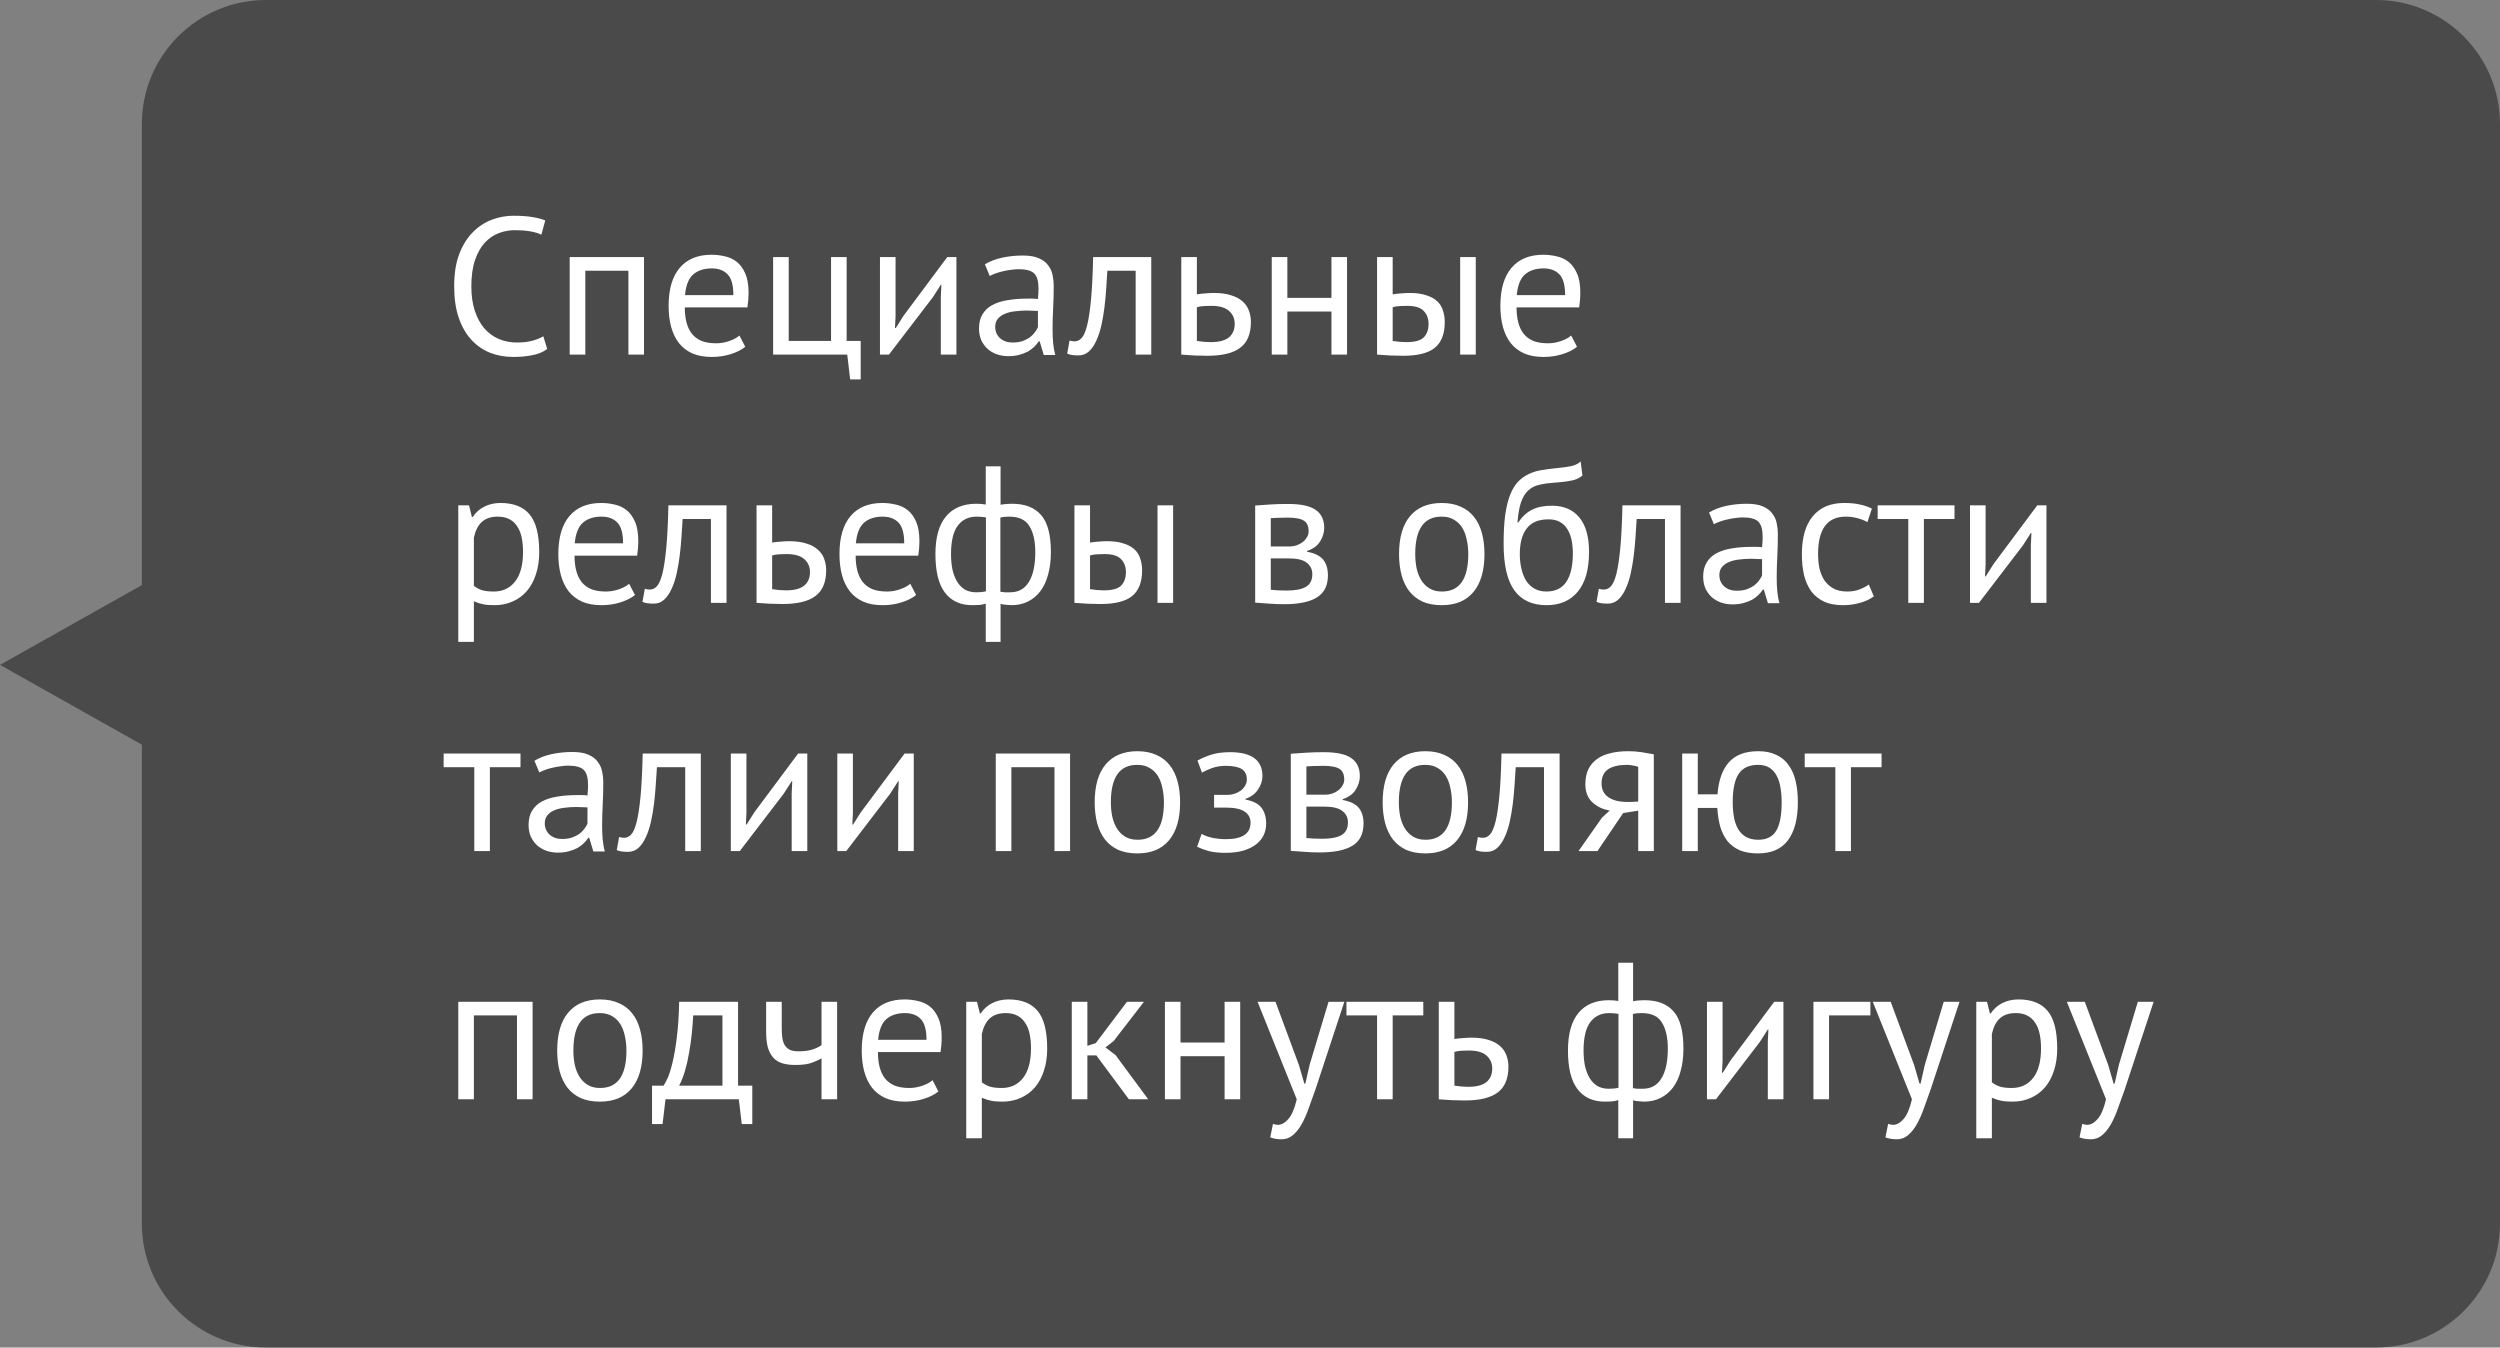 <?xml version="1.0" encoding="UTF-8"?> <svg xmlns="http://www.w3.org/2000/svg" width="141" height="76" viewBox="0 0 141 76" fill="none"><rect x="0" y="0" width="141" height="76" fill="#808080" stroke="none"/><path d="M8 7C8 3.134 11.134 0 15 0H134C137.866 0 141 3.134 141 7V69C141 72.866 137.866 76 134 76H15C11.134 76 8 72.866 8 69V42L0 37.5L8 33V7Z" fill="#383838" fill-opacity="0.75"></path><path d="M30.863 19.681C30.643 19.85 30.364 19.967 30.027 20.033C29.69 20.099 29.33 20.132 28.949 20.132C28.487 20.132 28.054 20.055 27.651 19.901C27.248 19.74 26.896 19.498 26.595 19.175C26.294 18.852 26.056 18.442 25.88 17.943C25.704 17.437 25.616 16.839 25.616 16.15C25.616 15.431 25.711 14.823 25.902 14.324C26.1 13.818 26.357 13.407 26.672 13.092C26.995 12.769 27.354 12.535 27.75 12.388C28.146 12.241 28.549 12.168 28.96 12.168C29.4 12.168 29.759 12.194 30.038 12.245C30.317 12.289 30.555 12.351 30.753 12.432L30.533 13.235C30.181 13.066 29.679 12.982 29.026 12.982C28.725 12.982 28.428 13.037 28.135 13.147C27.842 13.257 27.578 13.437 27.343 13.686C27.116 13.935 26.932 14.262 26.793 14.665C26.654 15.068 26.584 15.563 26.584 16.15C26.584 16.678 26.65 17.14 26.782 17.536C26.914 17.932 27.094 18.262 27.321 18.526C27.556 18.79 27.827 18.988 28.135 19.12C28.45 19.252 28.791 19.318 29.158 19.318C29.488 19.318 29.774 19.285 30.016 19.219C30.265 19.153 30.474 19.069 30.643 18.966L30.863 19.681ZM35.442 15.27H33.011V20H32.131V14.5H36.322V20H35.442V15.27ZM42.033 19.56C41.813 19.736 41.534 19.875 41.197 19.978C40.867 20.081 40.515 20.132 40.141 20.132C39.723 20.132 39.36 20.066 39.052 19.934C38.744 19.795 38.491 19.6 38.293 19.351C38.095 19.094 37.948 18.79 37.853 18.438C37.758 18.086 37.71 17.69 37.71 17.25C37.71 16.311 37.919 15.596 38.337 15.105C38.755 14.614 39.353 14.368 40.13 14.368C40.379 14.368 40.629 14.397 40.878 14.456C41.127 14.507 41.351 14.61 41.549 14.764C41.747 14.918 41.908 15.138 42.033 15.424C42.158 15.703 42.22 16.073 42.22 16.535C42.22 16.777 42.198 17.045 42.154 17.338H38.623C38.623 17.661 38.656 17.947 38.722 18.196C38.788 18.445 38.891 18.658 39.03 18.834C39.169 19.003 39.349 19.135 39.569 19.23C39.796 19.318 40.071 19.362 40.394 19.362C40.643 19.362 40.893 19.318 41.142 19.23C41.391 19.142 41.578 19.039 41.703 18.922L42.033 19.56ZM40.141 15.138C39.708 15.138 39.36 15.252 39.096 15.479C38.839 15.706 38.685 16.095 38.634 16.645H41.362C41.362 16.088 41.256 15.699 41.043 15.479C40.83 15.252 40.53 15.138 40.141 15.138ZM48.543 21.397H47.949L47.784 20H43.604V14.5H44.484V19.23H46.871V14.5H47.751V19.23H48.543V21.397ZM53.062 16.744L53.095 16.062H53.062L52.611 16.766L50.136 20H49.63V14.5H50.51V17.855L50.477 18.504H50.521L50.95 17.822L53.425 14.5H53.942V20H53.062V16.744ZM55.547 14.907C55.826 14.738 56.148 14.614 56.515 14.533C56.889 14.452 57.278 14.412 57.681 14.412C58.062 14.412 58.367 14.463 58.594 14.566C58.829 14.669 59.005 14.804 59.122 14.973C59.247 15.134 59.327 15.314 59.364 15.512C59.408 15.71 59.43 15.908 59.43 16.106C59.43 16.546 59.419 16.975 59.397 17.393C59.375 17.811 59.364 18.207 59.364 18.581C59.364 18.852 59.375 19.109 59.397 19.351C59.419 19.593 59.459 19.817 59.518 20.022H58.869L58.638 19.252H58.583C58.517 19.355 58.433 19.457 58.33 19.56C58.235 19.655 58.117 19.743 57.978 19.824C57.839 19.897 57.677 19.96 57.494 20.011C57.311 20.062 57.102 20.088 56.867 20.088C56.632 20.088 56.412 20.051 56.207 19.978C56.009 19.905 55.837 19.802 55.69 19.67C55.543 19.531 55.426 19.366 55.338 19.175C55.257 18.984 55.217 18.768 55.217 18.526C55.217 18.203 55.283 17.936 55.415 17.723C55.547 17.503 55.73 17.331 55.965 17.206C56.207 17.074 56.493 16.982 56.823 16.931C57.16 16.872 57.531 16.843 57.934 16.843C58.037 16.843 58.136 16.843 58.231 16.843C58.334 16.843 58.436 16.85 58.539 16.865C58.561 16.645 58.572 16.447 58.572 16.271C58.572 15.868 58.491 15.585 58.33 15.424C58.169 15.263 57.875 15.182 57.45 15.182C57.325 15.182 57.19 15.193 57.043 15.215C56.904 15.23 56.757 15.255 56.603 15.292C56.456 15.321 56.313 15.362 56.174 15.413C56.042 15.457 55.925 15.508 55.822 15.567L55.547 14.907ZM57.109 19.318C57.314 19.318 57.498 19.292 57.659 19.241C57.82 19.182 57.96 19.113 58.077 19.032C58.194 18.944 58.29 18.849 58.363 18.746C58.444 18.643 58.502 18.544 58.539 18.449V17.536C58.436 17.529 58.33 17.525 58.22 17.525C58.117 17.518 58.015 17.514 57.912 17.514C57.685 17.514 57.461 17.529 57.241 17.558C57.028 17.58 56.838 17.628 56.669 17.701C56.508 17.767 56.376 17.862 56.273 17.987C56.178 18.104 56.13 18.255 56.13 18.438C56.13 18.695 56.222 18.907 56.405 19.076C56.588 19.237 56.823 19.318 57.109 19.318ZM64.051 15.27H62.456C62.434 15.578 62.412 15.912 62.39 16.271C62.368 16.623 62.335 16.979 62.291 17.338C62.247 17.69 62.188 18.031 62.115 18.361C62.042 18.684 61.947 18.97 61.829 19.219C61.719 19.468 61.58 19.67 61.411 19.824C61.25 19.971 61.056 20.044 60.828 20.044C60.689 20.044 60.568 20.037 60.465 20.022C60.362 20.007 60.271 19.982 60.19 19.945L60.322 19.208C60.41 19.237 60.505 19.252 60.608 19.252C60.755 19.252 60.887 19.19 61.004 19.065C61.121 18.94 61.224 18.706 61.312 18.361C61.4 18.009 61.474 17.525 61.532 16.909C61.591 16.293 61.631 15.49 61.653 14.5H64.931V20H64.051V15.27ZM67.504 19.23C67.776 19.274 68.036 19.296 68.285 19.296C68.747 19.296 69.088 19.208 69.308 19.032C69.528 18.849 69.638 18.592 69.638 18.262C69.638 17.969 69.532 17.727 69.319 17.536C69.107 17.345 68.773 17.25 68.318 17.25C68.194 17.25 68.058 17.254 67.911 17.261C67.765 17.268 67.629 17.29 67.504 17.327V19.23ZM67.504 16.601C67.68 16.572 67.849 16.553 68.01 16.546C68.172 16.531 68.326 16.524 68.472 16.524C68.854 16.524 69.176 16.568 69.44 16.656C69.704 16.737 69.917 16.85 70.078 16.997C70.247 17.144 70.368 17.32 70.441 17.525C70.515 17.723 70.551 17.936 70.551 18.163C70.551 18.83 70.35 19.314 69.946 19.615C69.55 19.916 68.931 20.066 68.087 20.066C67.618 20.066 67.13 20.044 66.624 20V14.5H67.504V16.601ZM75.093 17.569H72.607V20H71.727V14.5H72.607V16.799H75.093V14.5H75.973V20H75.093V17.569ZM78.547 19.23C78.819 19.274 79.079 19.296 79.328 19.296C79.79 19.296 80.113 19.208 80.296 19.032C80.48 18.849 80.571 18.592 80.571 18.262C80.571 17.969 80.48 17.727 80.296 17.536C80.12 17.345 79.809 17.25 79.361 17.25C79.237 17.25 79.101 17.254 78.954 17.261C78.808 17.268 78.672 17.29 78.547 17.327V19.23ZM78.547 16.601C78.723 16.572 78.892 16.553 79.053 16.546C79.215 16.531 79.369 16.524 79.515 16.524C79.889 16.524 80.201 16.568 80.45 16.656C80.707 16.737 80.912 16.85 81.066 16.997C81.22 17.144 81.327 17.32 81.385 17.525C81.451 17.723 81.484 17.936 81.484 18.163C81.484 18.83 81.297 19.314 80.923 19.615C80.557 19.916 79.959 20.066 79.13 20.066C78.661 20.066 78.173 20.044 77.667 20V14.5H78.547V16.601ZM82.353 14.5H83.233V20H82.353V14.5ZM88.944 19.56C88.724 19.736 88.445 19.875 88.108 19.978C87.778 20.081 87.426 20.132 87.052 20.132C86.634 20.132 86.271 20.066 85.963 19.934C85.655 19.795 85.402 19.6 85.204 19.351C85.006 19.094 84.859 18.79 84.764 18.438C84.669 18.086 84.621 17.69 84.621 17.25C84.621 16.311 84.83 15.596 85.248 15.105C85.666 14.614 86.264 14.368 87.041 14.368C87.29 14.368 87.54 14.397 87.789 14.456C88.038 14.507 88.262 14.61 88.46 14.764C88.658 14.918 88.819 15.138 88.944 15.424C89.069 15.703 89.131 16.073 89.131 16.535C89.131 16.777 89.109 17.045 89.065 17.338H85.534C85.534 17.661 85.567 17.947 85.633 18.196C85.699 18.445 85.802 18.658 85.941 18.834C86.08 19.003 86.26 19.135 86.48 19.23C86.707 19.318 86.982 19.362 87.305 19.362C87.554 19.362 87.804 19.318 88.053 19.23C88.302 19.142 88.489 19.039 88.614 18.922L88.944 19.56ZM87.052 15.138C86.619 15.138 86.271 15.252 86.007 15.479C85.75 15.706 85.596 16.095 85.545 16.645H88.273C88.273 16.088 88.167 15.699 87.954 15.479C87.741 15.252 87.441 15.138 87.052 15.138ZM25.847 28.5H26.452L26.617 29.16H26.661C26.83 28.903 27.046 28.709 27.31 28.577C27.581 28.438 27.889 28.368 28.234 28.368C28.967 28.368 29.514 28.584 29.873 29.017C30.232 29.45 30.412 30.157 30.412 31.14C30.412 31.602 30.35 32.02 30.225 32.394C30.108 32.761 29.939 33.072 29.719 33.329C29.499 33.586 29.231 33.784 28.916 33.923C28.608 34.062 28.263 34.132 27.882 34.132C27.611 34.132 27.394 34.114 27.233 34.077C27.079 34.048 26.91 33.993 26.727 33.912V36.2H25.847V28.5ZM28.069 29.138C27.695 29.138 27.398 29.237 27.178 29.435C26.965 29.626 26.815 29.919 26.727 30.315V33.043C26.859 33.146 27.009 33.226 27.178 33.285C27.347 33.336 27.57 33.362 27.849 33.362C28.355 33.362 28.755 33.175 29.048 32.801C29.349 32.42 29.499 31.862 29.499 31.129C29.499 30.828 29.473 30.557 29.422 30.315C29.371 30.066 29.286 29.857 29.169 29.688C29.059 29.512 28.912 29.376 28.729 29.281C28.553 29.186 28.333 29.138 28.069 29.138ZM35.813 33.56C35.593 33.736 35.315 33.875 34.977 33.978C34.647 34.081 34.295 34.132 33.921 34.132C33.503 34.132 33.14 34.066 32.832 33.934C32.524 33.795 32.271 33.6 32.073 33.351C31.875 33.094 31.729 32.79 31.633 32.438C31.538 32.086 31.49 31.69 31.49 31.25C31.49 30.311 31.699 29.596 32.117 29.105C32.535 28.614 33.133 28.368 33.91 28.368C34.16 28.368 34.409 28.397 34.658 28.456C34.907 28.507 35.131 28.61 35.329 28.764C35.527 28.918 35.688 29.138 35.813 29.424C35.938 29.703 36 30.073 36 30.535C36 30.777 35.978 31.045 35.934 31.338H32.403C32.403 31.661 32.436 31.947 32.502 32.196C32.568 32.445 32.671 32.658 32.81 32.834C32.95 33.003 33.129 33.135 33.349 33.23C33.577 33.318 33.852 33.362 34.174 33.362C34.423 33.362 34.673 33.318 34.922 33.23C35.172 33.142 35.358 33.039 35.483 32.922L35.813 33.56ZM33.921 29.138C33.489 29.138 33.14 29.252 32.876 29.479C32.62 29.706 32.465 30.095 32.414 30.645H35.142C35.142 30.088 35.036 29.699 34.823 29.479C34.611 29.252 34.31 29.138 33.921 29.138ZM40.096 29.27H38.501C38.479 29.578 38.457 29.912 38.435 30.271C38.413 30.623 38.38 30.979 38.336 31.338C38.292 31.69 38.233 32.031 38.16 32.361C38.087 32.684 37.991 32.97 37.874 33.219C37.764 33.468 37.625 33.67 37.456 33.824C37.295 33.971 37.1 34.044 36.873 34.044C36.734 34.044 36.613 34.037 36.51 34.022C36.407 34.007 36.316 33.982 36.235 33.945L36.367 33.208C36.455 33.237 36.55 33.252 36.653 33.252C36.8 33.252 36.932 33.19 37.049 33.065C37.166 32.94 37.269 32.706 37.357 32.361C37.445 32.009 37.518 31.525 37.577 30.909C37.636 30.293 37.676 29.49 37.698 28.5H40.976V34H40.096V29.27ZM43.549 33.23C43.821 33.274 44.081 33.296 44.33 33.296C44.792 33.296 45.133 33.208 45.353 33.032C45.573 32.849 45.683 32.592 45.683 32.262C45.683 31.969 45.577 31.727 45.364 31.536C45.152 31.345 44.818 31.25 44.363 31.25C44.239 31.25 44.103 31.254 43.956 31.261C43.81 31.268 43.674 31.29 43.549 31.327V33.23ZM43.549 30.601C43.725 30.572 43.894 30.553 44.055 30.546C44.217 30.531 44.371 30.524 44.517 30.524C44.899 30.524 45.221 30.568 45.485 30.656C45.749 30.737 45.962 30.85 46.123 30.997C46.292 31.144 46.413 31.32 46.486 31.525C46.56 31.723 46.596 31.936 46.596 32.163C46.596 32.83 46.395 33.314 45.991 33.615C45.595 33.916 44.976 34.066 44.132 34.066C43.663 34.066 43.175 34.044 42.669 34V28.5H43.549V30.601ZM51.669 33.56C51.449 33.736 51.17 33.875 50.833 33.978C50.503 34.081 50.151 34.132 49.777 34.132C49.359 34.132 48.996 34.066 48.688 33.934C48.38 33.795 48.127 33.6 47.929 33.351C47.731 33.094 47.584 32.79 47.489 32.438C47.393 32.086 47.346 31.69 47.346 31.25C47.346 30.311 47.555 29.596 47.973 29.105C48.391 28.614 48.988 28.368 49.766 28.368C50.015 28.368 50.264 28.397 50.514 28.456C50.763 28.507 50.987 28.61 51.185 28.764C51.383 28.918 51.544 29.138 51.669 29.424C51.793 29.703 51.856 30.073 51.856 30.535C51.856 30.777 51.834 31.045 51.79 31.338H48.259C48.259 31.661 48.292 31.947 48.358 32.196C48.424 32.445 48.526 32.658 48.666 32.834C48.805 33.003 48.985 33.135 49.205 33.23C49.432 33.318 49.707 33.362 50.03 33.362C50.279 33.362 50.528 33.318 50.778 33.23C51.027 33.142 51.214 33.039 51.339 32.922L51.669 33.56ZM49.777 29.138C49.344 29.138 48.996 29.252 48.732 29.479C48.475 29.706 48.321 30.095 48.27 30.645H50.998C50.998 30.088 50.891 29.699 50.679 29.479C50.466 29.252 50.165 29.138 49.777 29.138ZM55.596 34.044C55.472 34.088 55.34 34.114 55.2 34.121C55.068 34.128 54.947 34.132 54.837 34.132C54.17 34.132 53.657 33.897 53.297 33.428C52.938 32.959 52.758 32.233 52.758 31.25C52.758 30.311 52.956 29.604 53.352 29.127C53.748 28.65 54.32 28.412 55.068 28.412C55.274 28.412 55.45 28.427 55.596 28.456V26.3H56.432V28.467C56.564 28.445 56.682 28.43 56.784 28.423C56.887 28.416 56.986 28.412 57.081 28.412C57.807 28.412 58.354 28.625 58.72 29.05C59.087 29.468 59.27 30.165 59.27 31.14C59.27 31.602 59.219 32.02 59.116 32.394C59.021 32.761 58.878 33.072 58.687 33.329C58.497 33.586 58.262 33.784 57.983 33.923C57.712 34.062 57.397 34.132 57.037 34.132C56.971 34.132 56.872 34.125 56.74 34.11C56.616 34.103 56.513 34.084 56.432 34.055V36.2H55.596V34.044ZM56.916 29.138C56.828 29.138 56.748 29.142 56.674 29.149C56.608 29.149 56.524 29.164 56.421 29.193V33.373C56.495 33.388 56.575 33.399 56.663 33.406C56.759 33.406 56.861 33.406 56.971 33.406C57.441 33.406 57.793 33.212 58.027 32.823C58.269 32.434 58.39 31.873 58.39 31.14C58.39 30.517 58.28 30.029 58.06 29.677C57.848 29.318 57.466 29.138 56.916 29.138ZM55.057 33.406C55.145 33.406 55.233 33.402 55.321 33.395C55.409 33.388 55.505 33.373 55.607 33.351V29.182C55.519 29.167 55.435 29.156 55.354 29.149C55.281 29.142 55.189 29.138 55.079 29.138C54.625 29.138 54.269 29.31 54.012 29.655C53.763 29.992 53.638 30.524 53.638 31.25C53.638 31.558 53.664 31.844 53.715 32.108C53.774 32.372 53.862 32.603 53.979 32.801C54.097 32.992 54.243 33.142 54.419 33.252C54.603 33.355 54.815 33.406 55.057 33.406ZM61.478 33.23C61.749 33.274 62.01 33.296 62.259 33.296C62.721 33.296 63.044 33.208 63.227 33.032C63.41 32.849 63.502 32.592 63.502 32.262C63.502 31.969 63.41 31.727 63.227 31.536C63.051 31.345 62.739 31.25 62.292 31.25C62.167 31.25 62.032 31.254 61.885 31.261C61.738 31.268 61.603 31.29 61.478 31.327V33.23ZM61.478 30.601C61.654 30.572 61.823 30.553 61.984 30.546C62.145 30.531 62.299 30.524 62.446 30.524C62.82 30.524 63.132 30.568 63.381 30.656C63.638 30.737 63.843 30.85 63.997 30.997C64.151 31.144 64.257 31.32 64.316 31.525C64.382 31.723 64.415 31.936 64.415 32.163C64.415 32.83 64.228 33.314 63.854 33.615C63.487 33.916 62.89 34.066 62.061 34.066C61.592 34.066 61.104 34.044 60.598 34V28.5H61.478V30.601ZM65.284 28.5H66.164V34H65.284V28.5ZM70.792 28.511C71.049 28.496 71.317 28.478 71.595 28.456C71.881 28.434 72.233 28.423 72.651 28.423C73.377 28.423 73.898 28.537 74.213 28.764C74.529 28.984 74.686 29.321 74.686 29.776C74.686 30.033 74.609 30.286 74.455 30.535C74.309 30.777 74.063 30.957 73.718 31.074V31.118C74.151 31.199 74.455 31.349 74.631 31.569C74.807 31.789 74.895 32.082 74.895 32.449C74.895 33.021 74.69 33.435 74.279 33.692C73.869 33.949 73.253 34.077 72.431 34.077C72.123 34.077 71.837 34.066 71.573 34.044C71.309 34.029 71.049 34.011 70.792 33.989V28.511ZM71.672 33.263C71.812 33.278 71.947 33.289 72.079 33.296C72.219 33.303 72.38 33.307 72.563 33.307C73.055 33.307 73.418 33.237 73.652 33.098C73.894 32.959 74.015 32.72 74.015 32.383C74.015 32.119 73.913 31.906 73.707 31.745C73.509 31.576 73.154 31.492 72.64 31.492H71.672V33.263ZM72.75 30.821C72.882 30.821 73.011 30.799 73.135 30.755C73.26 30.711 73.37 30.652 73.465 30.579C73.568 30.498 73.649 30.407 73.707 30.304C73.773 30.201 73.806 30.091 73.806 29.974C73.806 29.681 73.718 29.479 73.542 29.369C73.366 29.252 73.058 29.193 72.618 29.193C72.384 29.193 72.197 29.197 72.057 29.204C71.925 29.211 71.797 29.219 71.672 29.226V30.821H72.75ZM78.906 31.25C78.906 30.319 79.112 29.607 79.522 29.116C79.94 28.617 80.538 28.368 81.315 28.368C81.726 28.368 82.082 28.438 82.382 28.577C82.69 28.709 82.943 28.903 83.141 29.16C83.339 29.409 83.486 29.714 83.581 30.073C83.677 30.425 83.724 30.817 83.724 31.25C83.724 32.181 83.515 32.896 83.097 33.395C82.686 33.886 82.093 34.132 81.315 34.132C80.904 34.132 80.545 34.066 80.237 33.934C79.936 33.795 79.687 33.6 79.489 33.351C79.291 33.094 79.144 32.79 79.049 32.438C78.954 32.079 78.906 31.683 78.906 31.25ZM79.819 31.25C79.819 31.529 79.845 31.796 79.896 32.053C79.955 32.31 80.043 32.533 80.16 32.724C80.278 32.915 80.431 33.069 80.622 33.186C80.813 33.303 81.044 33.362 81.315 33.362C82.312 33.369 82.811 32.665 82.811 31.25C82.811 30.964 82.782 30.693 82.723 30.436C82.672 30.179 82.588 29.956 82.47 29.765C82.353 29.574 82.199 29.424 82.008 29.314C81.817 29.197 81.587 29.138 81.315 29.138C80.318 29.131 79.819 29.835 79.819 31.25ZM85.618 29.479C85.86 29.127 86.127 28.881 86.421 28.742C86.714 28.595 87.081 28.522 87.521 28.522C88.195 28.522 88.712 28.742 89.072 29.182C89.438 29.622 89.622 30.271 89.622 31.129C89.622 32.119 89.409 32.867 88.984 33.373C88.566 33.879 87.979 34.132 87.224 34.132C86.417 34.132 85.812 33.853 85.409 33.296C85.005 32.739 84.804 31.862 84.804 30.667C84.804 30.036 84.833 29.497 84.892 29.05C84.958 28.603 85.049 28.225 85.167 27.917C85.291 27.609 85.438 27.363 85.607 27.18C85.783 26.997 85.977 26.854 86.19 26.751C86.41 26.641 86.648 26.564 86.905 26.52C87.161 26.476 87.436 26.439 87.73 26.41C88.111 26.373 88.408 26.333 88.621 26.289C88.841 26.238 89.017 26.15 89.149 26.025L89.248 26.817C89.174 26.883 89.094 26.938 89.006 26.982C88.918 27.026 88.811 27.063 88.687 27.092C88.562 27.121 88.412 27.147 88.236 27.169C88.067 27.191 87.869 27.209 87.642 27.224C87.326 27.246 87.048 27.286 86.806 27.345C86.571 27.396 86.366 27.503 86.19 27.664C86.021 27.818 85.885 28.042 85.783 28.335C85.687 28.621 85.621 29.002 85.585 29.479H85.618ZM85.717 31.261C85.717 31.54 85.746 31.807 85.805 32.064C85.863 32.321 85.951 32.548 86.069 32.746C86.193 32.937 86.351 33.087 86.542 33.197C86.732 33.307 86.956 33.362 87.213 33.362C87.719 33.362 88.093 33.182 88.335 32.823C88.584 32.456 88.709 31.917 88.709 31.206C88.709 30.927 88.683 30.671 88.632 30.436C88.58 30.201 88.5 30 88.39 29.831C88.28 29.655 88.14 29.523 87.972 29.435C87.803 29.34 87.601 29.292 87.367 29.292C86.795 29.285 86.377 29.453 86.113 29.798C85.849 30.135 85.717 30.623 85.717 31.261ZM93.904 29.27H92.309C92.287 29.578 92.265 29.912 92.243 30.271C92.221 30.623 92.188 30.979 92.144 31.338C92.1 31.69 92.041 32.031 91.968 32.361C91.894 32.684 91.799 32.97 91.682 33.219C91.572 33.468 91.432 33.67 91.264 33.824C91.102 33.971 90.908 34.044 90.681 34.044C90.541 34.044 90.42 34.037 90.318 34.022C90.215 34.007 90.123 33.982 90.043 33.945L90.175 33.208C90.263 33.237 90.358 33.252 90.461 33.252C90.607 33.252 90.739 33.19 90.857 33.065C90.974 32.94 91.077 32.706 91.165 32.361C91.253 32.009 91.326 31.525 91.385 30.909C91.443 30.293 91.484 29.49 91.506 28.5H94.784V34H93.904V29.27ZM96.389 28.907C96.668 28.738 96.99 28.614 97.357 28.533C97.731 28.452 98.12 28.412 98.523 28.412C98.904 28.412 99.209 28.463 99.436 28.566C99.671 28.669 99.847 28.804 99.964 28.973C100.089 29.134 100.169 29.314 100.206 29.512C100.25 29.71 100.272 29.908 100.272 30.106C100.272 30.546 100.261 30.975 100.239 31.393C100.217 31.811 100.206 32.207 100.206 32.581C100.206 32.852 100.217 33.109 100.239 33.351C100.261 33.593 100.301 33.817 100.36 34.022H99.711L99.48 33.252H99.425C99.359 33.355 99.275 33.457 99.172 33.56C99.076 33.655 98.959 33.743 98.82 33.824C98.68 33.897 98.519 33.96 98.336 34.011C98.153 34.062 97.944 34.088 97.709 34.088C97.474 34.088 97.254 34.051 97.049 33.978C96.851 33.905 96.678 33.802 96.532 33.67C96.385 33.531 96.268 33.366 96.18 33.175C96.099 32.984 96.059 32.768 96.059 32.526C96.059 32.203 96.125 31.936 96.257 31.723C96.389 31.503 96.572 31.331 96.807 31.206C97.049 31.074 97.335 30.982 97.665 30.931C98.002 30.872 98.373 30.843 98.776 30.843C98.879 30.843 98.978 30.843 99.073 30.843C99.175 30.843 99.278 30.85 99.381 30.865C99.403 30.645 99.414 30.447 99.414 30.271C99.414 29.868 99.333 29.585 99.172 29.424C99.01 29.263 98.717 29.182 98.292 29.182C98.167 29.182 98.031 29.193 97.885 29.215C97.746 29.23 97.599 29.255 97.445 29.292C97.298 29.321 97.155 29.362 97.016 29.413C96.884 29.457 96.766 29.508 96.664 29.567L96.389 28.907ZM97.951 33.318C98.156 33.318 98.34 33.292 98.501 33.241C98.662 33.182 98.802 33.113 98.919 33.032C99.036 32.944 99.132 32.849 99.205 32.746C99.285 32.643 99.344 32.544 99.381 32.449V31.536C99.278 31.529 99.172 31.525 99.062 31.525C98.959 31.518 98.856 31.514 98.754 31.514C98.526 31.514 98.303 31.529 98.083 31.558C97.87 31.58 97.68 31.628 97.511 31.701C97.35 31.767 97.218 31.862 97.115 31.987C97.019 32.104 96.972 32.255 96.972 32.438C96.972 32.695 97.064 32.907 97.247 33.076C97.43 33.237 97.665 33.318 97.951 33.318ZM105.685 33.637C105.465 33.798 105.205 33.919 104.904 34C104.603 34.088 104.288 34.132 103.958 34.132C103.533 34.132 103.173 34.066 102.88 33.934C102.587 33.795 102.345 33.6 102.154 33.351C101.971 33.094 101.835 32.79 101.747 32.438C101.666 32.079 101.626 31.683 101.626 31.25C101.626 30.319 101.831 29.607 102.242 29.116C102.653 28.617 103.243 28.368 104.013 28.368C104.365 28.368 104.662 28.397 104.904 28.456C105.153 28.507 105.377 28.584 105.575 28.687L105.322 29.446C105.153 29.351 104.966 29.277 104.761 29.226C104.556 29.167 104.336 29.138 104.101 29.138C103.06 29.138 102.539 29.842 102.539 31.25C102.539 31.529 102.565 31.796 102.616 32.053C102.675 32.302 102.766 32.526 102.891 32.724C103.023 32.915 103.192 33.069 103.397 33.186C103.61 33.303 103.87 33.362 104.178 33.362C104.442 33.362 104.677 33.322 104.882 33.241C105.095 33.16 105.267 33.069 105.399 32.966L105.685 33.637ZM110.234 29.27H108.507V34H107.627V29.27H105.9V28.5H110.234V29.27ZM114.54 30.744L114.573 30.062H114.54L114.089 30.766L111.614 34H111.108V28.5H111.988V31.855L111.955 32.504H111.999L112.428 31.822L114.903 28.5H115.42V34H114.54V30.744ZM29.356 43.27H27.629V48H26.749V43.27H25.022V42.5H29.356V43.27ZM30.142 42.907C30.421 42.738 30.743 42.614 31.11 42.533C31.484 42.452 31.872 42.412 32.276 42.412C32.657 42.412 32.962 42.463 33.189 42.566C33.423 42.669 33.599 42.804 33.717 42.973C33.842 43.134 33.922 43.314 33.959 43.512C34.003 43.71 34.025 43.908 34.025 44.106C34.025 44.546 34.014 44.975 33.992 45.393C33.97 45.811 33.959 46.207 33.959 46.581C33.959 46.852 33.97 47.109 33.992 47.351C34.014 47.593 34.054 47.817 34.113 48.022H33.464L33.233 47.252H33.178C33.112 47.355 33.028 47.457 32.925 47.56C32.83 47.655 32.712 47.743 32.573 47.824C32.434 47.897 32.272 47.96 32.089 48.011C31.905 48.062 31.697 48.088 31.462 48.088C31.227 48.088 31.007 48.051 30.802 47.978C30.604 47.905 30.431 47.802 30.285 47.67C30.138 47.531 30.021 47.366 29.933 47.175C29.852 46.984 29.812 46.768 29.812 46.526C29.812 46.203 29.878 45.936 30.01 45.723C30.142 45.503 30.325 45.331 30.56 45.206C30.802 45.074 31.088 44.982 31.418 44.931C31.755 44.872 32.126 44.843 32.529 44.843C32.632 44.843 32.73 44.843 32.826 44.843C32.928 44.843 33.031 44.85 33.134 44.865C33.156 44.645 33.167 44.447 33.167 44.271C33.167 43.868 33.086 43.585 32.925 43.424C32.764 43.263 32.47 43.182 32.045 43.182C31.92 43.182 31.785 43.193 31.638 43.215C31.498 43.23 31.352 43.255 31.198 43.292C31.051 43.321 30.908 43.362 30.769 43.413C30.637 43.457 30.52 43.508 30.417 43.567L30.142 42.907ZM31.704 47.318C31.909 47.318 32.093 47.292 32.254 47.241C32.415 47.182 32.554 47.113 32.672 47.032C32.789 46.944 32.885 46.849 32.958 46.746C33.038 46.643 33.097 46.544 33.134 46.449V45.536C33.031 45.529 32.925 45.525 32.815 45.525C32.712 45.518 32.609 45.514 32.507 45.514C32.279 45.514 32.056 45.529 31.836 45.558C31.623 45.58 31.433 45.628 31.264 45.701C31.102 45.767 30.971 45.862 30.868 45.987C30.773 46.104 30.725 46.255 30.725 46.438C30.725 46.695 30.817 46.907 31 47.076C31.183 47.237 31.418 47.318 31.704 47.318ZM38.646 43.27H37.051C37.029 43.578 37.007 43.912 36.985 44.271C36.963 44.623 36.93 44.979 36.886 45.338C36.842 45.69 36.783 46.031 36.71 46.361C36.636 46.684 36.541 46.97 36.424 47.219C36.314 47.468 36.175 47.67 36.006 47.824C35.844 47.971 35.65 48.044 35.423 48.044C35.283 48.044 35.163 48.037 35.06 48.022C34.957 48.007 34.865 47.982 34.785 47.945L34.917 47.208C35.005 47.237 35.1 47.252 35.203 47.252C35.349 47.252 35.481 47.19 35.599 47.065C35.716 46.94 35.819 46.706 35.907 46.361C35.995 46.009 36.068 45.525 36.127 44.909C36.185 44.293 36.226 43.49 36.248 42.5H39.526V48H38.646V43.27ZM44.651 44.744L44.684 44.062H44.651L44.2 44.766L41.725 48H41.219V42.5H42.099V45.855L42.066 46.504H42.11L42.539 45.822L45.014 42.5H45.531V48H44.651V44.744ZM50.656 44.744L50.689 44.062H50.656L50.205 44.766L47.73 48H47.224V42.5H48.104V45.855L48.071 46.504H48.115L48.544 45.822L51.019 42.5H51.536V48H50.656V44.744ZM59.472 43.27H57.041V48H56.161V42.5H60.352V48H59.472V43.27ZM61.74 45.25C61.74 44.319 61.946 43.607 62.356 43.116C62.774 42.617 63.372 42.368 64.149 42.368C64.56 42.368 64.915 42.438 65.216 42.577C65.524 42.709 65.777 42.903 65.975 43.16C66.173 43.409 66.32 43.714 66.415 44.073C66.51 44.425 66.558 44.817 66.558 45.25C66.558 46.181 66.349 46.896 65.931 47.395C65.52 47.886 64.927 48.132 64.149 48.132C63.739 48.132 63.379 48.066 63.071 47.934C62.77 47.795 62.521 47.6 62.323 47.351C62.125 47.094 61.978 46.79 61.883 46.438C61.788 46.079 61.74 45.683 61.74 45.25ZM62.653 45.25C62.653 45.529 62.679 45.796 62.73 46.053C62.789 46.31 62.877 46.533 62.994 46.724C63.111 46.915 63.266 47.069 63.456 47.186C63.647 47.303 63.878 47.362 64.149 47.362C65.147 47.369 65.645 46.665 65.645 45.25C65.645 44.964 65.616 44.693 65.557 44.436C65.506 44.179 65.421 43.956 65.304 43.765C65.187 43.574 65.033 43.424 64.842 43.314C64.651 43.197 64.421 43.138 64.149 43.138C63.152 43.131 62.653 43.835 62.653 45.25ZM68.474 45.547V44.832H69.244C69.376 44.832 69.504 44.81 69.629 44.766C69.761 44.722 69.878 44.663 69.981 44.59C70.083 44.509 70.164 44.418 70.223 44.315C70.289 44.205 70.322 44.091 70.322 43.974C70.322 43.688 70.223 43.486 70.025 43.369C69.827 43.252 69.53 43.193 69.134 43.193C68.848 43.193 68.584 43.237 68.342 43.325C68.107 43.413 67.924 43.497 67.792 43.578L67.539 42.896C67.759 42.771 68.015 42.661 68.309 42.566C68.609 42.471 68.965 42.423 69.376 42.423C70.593 42.423 71.202 42.874 71.202 43.776C71.202 44.033 71.117 44.286 70.949 44.535C70.787 44.777 70.553 44.949 70.245 45.052V45.096C70.677 45.177 70.978 45.331 71.147 45.558C71.323 45.785 71.411 46.086 71.411 46.46C71.411 46.695 71.363 46.911 71.268 47.109C71.172 47.307 71.029 47.479 70.839 47.626C70.648 47.773 70.406 47.89 70.113 47.978C69.827 48.059 69.493 48.099 69.112 48.099C68.738 48.099 68.426 48.066 68.177 48C67.935 47.934 67.715 47.853 67.517 47.758L67.77 47.032C67.938 47.127 68.14 47.201 68.375 47.252C68.617 47.303 68.877 47.329 69.156 47.329C69.603 47.329 69.944 47.252 70.179 47.098C70.413 46.944 70.531 46.709 70.531 46.394C70.531 46.13 70.421 45.925 70.201 45.778C69.981 45.624 69.618 45.547 69.112 45.547H68.474ZM72.801 42.511C73.058 42.496 73.325 42.478 73.604 42.456C73.89 42.434 74.242 42.423 74.66 42.423C75.386 42.423 75.907 42.537 76.222 42.764C76.537 42.984 76.695 43.321 76.695 43.776C76.695 44.033 76.618 44.286 76.464 44.535C76.317 44.777 76.072 44.957 75.727 45.074V45.118C76.16 45.199 76.464 45.349 76.64 45.569C76.816 45.789 76.904 46.082 76.904 46.449C76.904 47.021 76.699 47.435 76.288 47.692C75.877 47.949 75.261 48.077 74.44 48.077C74.132 48.077 73.846 48.066 73.582 48.044C73.318 48.029 73.058 48.011 72.801 47.989V42.511ZM73.681 47.263C73.82 47.278 73.956 47.289 74.088 47.296C74.227 47.303 74.389 47.307 74.572 47.307C75.063 47.307 75.426 47.237 75.661 47.098C75.903 46.959 76.024 46.72 76.024 46.383C76.024 46.119 75.921 45.906 75.716 45.745C75.518 45.576 75.162 45.492 74.649 45.492H73.681V47.263ZM74.759 44.821C74.891 44.821 75.019 44.799 75.144 44.755C75.269 44.711 75.379 44.652 75.474 44.579C75.577 44.498 75.657 44.407 75.716 44.304C75.782 44.201 75.815 44.091 75.815 43.974C75.815 43.681 75.727 43.479 75.551 43.369C75.375 43.252 75.067 43.193 74.627 43.193C74.392 43.193 74.205 43.197 74.066 43.204C73.934 43.211 73.806 43.219 73.681 43.226V44.821H74.759ZM77.982 45.25C77.982 44.319 78.188 43.607 78.598 43.116C79.016 42.617 79.614 42.368 80.391 42.368C80.802 42.368 81.158 42.438 81.458 42.577C81.766 42.709 82.019 42.903 82.217 43.16C82.415 43.409 82.562 43.714 82.657 44.073C82.753 44.425 82.8 44.817 82.8 45.25C82.8 46.181 82.591 46.896 82.173 47.395C81.763 47.886 81.169 48.132 80.391 48.132C79.981 48.132 79.621 48.066 79.313 47.934C79.013 47.795 78.763 47.6 78.565 47.351C78.367 47.094 78.221 46.79 78.125 46.438C78.03 46.079 77.982 45.683 77.982 45.25ZM78.895 45.25C78.895 45.529 78.921 45.796 78.972 46.053C79.031 46.31 79.119 46.533 79.236 46.724C79.354 46.915 79.508 47.069 79.698 47.186C79.889 47.303 80.12 47.362 80.391 47.362C81.389 47.369 81.887 46.665 81.887 45.25C81.887 44.964 81.858 44.693 81.799 44.436C81.748 44.179 81.664 43.956 81.546 43.765C81.429 43.574 81.275 43.424 81.084 43.314C80.894 43.197 80.663 43.138 80.391 43.138C79.394 43.131 78.895 43.835 78.895 45.25ZM87.082 43.27H85.487C85.465 43.578 85.443 43.912 85.421 44.271C85.399 44.623 85.366 44.979 85.322 45.338C85.278 45.69 85.22 46.031 85.146 46.361C85.073 46.684 84.978 46.97 84.86 47.219C84.75 47.468 84.611 47.67 84.442 47.824C84.281 47.971 84.087 48.044 83.859 48.044C83.72 48.044 83.599 48.037 83.496 48.022C83.394 48.007 83.302 47.982 83.221 47.945L83.353 47.208C83.441 47.237 83.537 47.252 83.639 47.252C83.786 47.252 83.918 47.19 84.035 47.065C84.153 46.94 84.255 46.706 84.343 46.361C84.431 46.009 84.505 45.525 84.563 44.909C84.622 44.293 84.662 43.49 84.684 42.5H87.962V48H87.082V43.27ZM92.395 45.723L91.548 45.855L90.096 48H89.029L90.349 46.119L90.789 45.712C90.407 45.653 90.081 45.499 89.81 45.25C89.546 45.001 89.414 44.663 89.414 44.238C89.414 43.908 89.469 43.626 89.579 43.391C89.696 43.156 89.861 42.962 90.074 42.808C90.286 42.654 90.539 42.544 90.833 42.478C91.126 42.405 91.456 42.368 91.823 42.368C92.094 42.368 92.347 42.386 92.582 42.423C92.816 42.46 93.047 42.5 93.275 42.544V48H92.395V45.723ZM92.395 43.248C92.299 43.211 92.193 43.186 92.076 43.171C91.958 43.149 91.856 43.138 91.768 43.138C91.298 43.138 90.939 43.222 90.69 43.391C90.448 43.56 90.327 43.827 90.327 44.194C90.327 44.524 90.455 44.781 90.712 44.964C90.976 45.14 91.32 45.228 91.746 45.228C91.753 45.228 91.764 45.228 91.779 45.228C91.793 45.228 91.823 45.228 91.867 45.228C91.911 45.228 91.973 45.228 92.054 45.228C92.134 45.221 92.248 45.213 92.395 45.206V43.248ZM99.144 48.132C98.748 48.132 98.407 48.073 98.121 47.956C97.843 47.831 97.612 47.659 97.428 47.439C97.252 47.212 97.117 46.94 97.021 46.625C96.933 46.302 96.878 45.95 96.856 45.569H95.756V48H94.876V42.5H95.756V44.799H96.867C96.926 44.014 97.139 43.413 97.505 42.995C97.879 42.577 98.433 42.368 99.166 42.368C99.57 42.368 99.911 42.438 100.189 42.577C100.475 42.709 100.706 42.903 100.882 43.16C101.066 43.409 101.198 43.714 101.278 44.073C101.359 44.425 101.399 44.817 101.399 45.25C101.399 46.181 101.212 46.896 100.838 47.395C100.472 47.886 99.907 48.132 99.144 48.132ZM97.725 45.25C97.725 45.536 97.747 45.807 97.791 46.064C97.835 46.321 97.912 46.548 98.022 46.746C98.132 46.937 98.279 47.087 98.462 47.197C98.653 47.307 98.888 47.362 99.166 47.362C99.636 47.362 99.973 47.193 100.178 46.856C100.384 46.511 100.486 45.976 100.486 45.25C100.486 44.964 100.464 44.693 100.42 44.436C100.384 44.179 100.314 43.956 100.211 43.765C100.109 43.567 99.973 43.413 99.804 43.303C99.636 43.193 99.419 43.138 99.155 43.138C98.649 43.138 98.283 43.31 98.055 43.655C97.835 43.992 97.725 44.524 97.725 45.25ZM106.12 43.27H104.393V48H103.513V43.27H101.786V42.5H106.12V43.27ZM29.158 57.27H26.727V62H25.847V56.5H30.038V62H29.158V57.27ZM31.426 59.25C31.426 58.319 31.631 57.607 32.042 57.116C32.46 56.617 33.057 56.368 33.835 56.368C34.245 56.368 34.601 56.438 34.902 56.577C35.21 56.709 35.463 56.903 35.661 57.16C35.859 57.409 36.005 57.714 36.101 58.073C36.196 58.425 36.244 58.817 36.244 59.25C36.244 60.181 36.035 60.896 35.617 61.395C35.206 61.886 34.612 62.132 33.835 62.132C33.424 62.132 33.065 62.066 32.757 61.934C32.456 61.795 32.207 61.6 32.009 61.351C31.811 61.094 31.664 60.79 31.569 60.438C31.473 60.079 31.426 59.683 31.426 59.25ZM32.339 59.25C32.339 59.529 32.364 59.796 32.416 60.053C32.474 60.31 32.562 60.533 32.68 60.724C32.797 60.915 32.951 61.069 33.142 61.186C33.332 61.303 33.563 61.362 33.835 61.362C34.832 61.369 35.331 60.665 35.331 59.25C35.331 58.964 35.301 58.693 35.243 58.436C35.191 58.179 35.107 57.956 34.99 57.765C34.872 57.574 34.718 57.424 34.528 57.314C34.337 57.197 34.106 57.138 33.835 57.138C32.837 57.131 32.339 57.835 32.339 59.25ZM42.429 63.397H41.835L41.67 62H37.534L37.369 63.397H36.775V61.23H37.424C37.482 61.149 37.559 61.006 37.655 60.801C37.75 60.588 37.842 60.295 37.93 59.921C38.025 59.54 38.106 59.07 38.172 58.513C38.245 57.948 38.289 57.277 38.304 56.5H41.626V61.23H42.429V63.397ZM40.746 61.23V57.27H39.096C39.081 57.578 39.055 57.915 39.019 58.282C38.982 58.641 38.931 59.004 38.865 59.371C38.806 59.73 38.729 60.071 38.634 60.394C38.538 60.717 38.428 60.995 38.304 61.23H40.746ZM44.09 56.5V57.996C44.09 58.194 44.101 58.374 44.123 58.535C44.145 58.689 44.189 58.825 44.255 58.942C44.321 59.052 44.416 59.14 44.541 59.206C44.666 59.265 44.831 59.294 45.036 59.294C45.366 59.294 45.637 59.257 45.85 59.184C46.063 59.111 46.224 59.03 46.334 58.942V56.5H47.214V62H46.334V59.69C46.217 59.763 46.041 59.844 45.806 59.932C45.579 60.02 45.263 60.064 44.86 60.064C44.589 60.064 44.35 60.035 44.145 59.976C43.94 59.917 43.767 59.815 43.628 59.668C43.489 59.521 43.382 59.327 43.309 59.085C43.243 58.843 43.21 58.539 43.21 58.172V56.5H44.09ZM52.925 61.56C52.706 61.736 52.427 61.875 52.09 61.978C51.76 62.081 51.407 62.132 51.033 62.132C50.615 62.132 50.252 62.066 49.944 61.934C49.636 61.795 49.383 61.6 49.185 61.351C48.987 61.094 48.841 60.79 48.745 60.438C48.65 60.086 48.602 59.69 48.602 59.25C48.602 58.311 48.812 57.596 49.23 57.105C49.648 56.614 50.245 56.368 51.023 56.368C51.272 56.368 51.521 56.397 51.77 56.456C52.02 56.507 52.243 56.61 52.441 56.764C52.639 56.918 52.801 57.138 52.925 57.424C53.05 57.703 53.112 58.073 53.112 58.535C53.112 58.777 53.09 59.045 53.047 59.338H49.516C49.516 59.661 49.548 59.947 49.614 60.196C49.681 60.445 49.783 60.658 49.922 60.834C50.062 61.003 50.242 61.135 50.462 61.23C50.689 61.318 50.964 61.362 51.286 61.362C51.536 61.362 51.785 61.318 52.035 61.23C52.284 61.142 52.471 61.039 52.596 60.922L52.925 61.56ZM51.033 57.138C50.601 57.138 50.252 57.252 49.989 57.479C49.732 57.706 49.578 58.095 49.526 58.645H52.255C52.255 58.088 52.148 57.699 51.935 57.479C51.723 57.252 51.422 57.138 51.033 57.138ZM54.496 56.5H55.101L55.266 57.16H55.31C55.479 56.903 55.695 56.709 55.959 56.577C56.231 56.438 56.539 56.368 56.883 56.368C57.617 56.368 58.163 56.584 58.522 57.017C58.882 57.45 59.061 58.157 59.061 59.14C59.061 59.602 58.999 60.02 58.874 60.394C58.757 60.761 58.588 61.072 58.368 61.329C58.148 61.586 57.881 61.784 57.565 61.923C57.257 62.062 56.913 62.132 56.531 62.132C56.26 62.132 56.044 62.114 55.882 62.077C55.728 62.048 55.56 61.993 55.376 61.912V64.2H54.496V56.5ZM56.718 57.138C56.344 57.138 56.047 57.237 55.827 57.435C55.615 57.626 55.464 57.919 55.376 58.315V61.043C55.508 61.146 55.659 61.226 55.827 61.285C55.996 61.336 56.22 61.362 56.498 61.362C57.004 61.362 57.404 61.175 57.697 60.801C57.998 60.42 58.148 59.862 58.148 59.129C58.148 58.828 58.123 58.557 58.071 58.315C58.02 58.066 57.936 57.857 57.818 57.688C57.708 57.512 57.562 57.376 57.378 57.281C57.202 57.186 56.982 57.138 56.718 57.138ZM61.834 59.525H61.328V62H60.448V56.5H61.328V58.986L61.801 58.832L63.561 56.5H64.518L62.813 58.711L62.351 59.074L62.923 59.514L64.76 62H63.671L61.834 59.525ZM69.067 59.569H66.581V62H65.701V56.5H66.581V58.799H69.067V56.5H69.947V62H69.067V59.569ZM73.258 60.064L73.566 61.12H73.621L73.863 60.053L74.93 56.5H75.821L74.193 61.439C74.068 61.798 73.944 62.147 73.819 62.484C73.702 62.821 73.57 63.122 73.423 63.386C73.276 63.65 73.111 63.859 72.928 64.013C72.745 64.174 72.532 64.255 72.29 64.255C72.026 64.255 71.81 64.218 71.641 64.145L71.795 63.386C71.89 63.423 71.982 63.441 72.07 63.441C72.275 63.441 72.473 63.331 72.664 63.111C72.855 62.898 73.012 62.528 73.137 62L70.926 56.5H71.938L73.258 60.064ZM80.274 57.27H78.547V62H77.667V57.27H75.94V56.5H80.274V57.27ZM82.028 61.23C82.299 61.274 82.559 61.296 82.809 61.296C83.271 61.296 83.612 61.208 83.832 61.032C84.052 60.849 84.162 60.592 84.162 60.262C84.162 59.969 84.055 59.727 83.843 59.536C83.63 59.345 83.296 59.25 82.842 59.25C82.717 59.25 82.581 59.254 82.435 59.261C82.288 59.268 82.152 59.29 82.028 59.327V61.23ZM82.028 58.601C82.204 58.572 82.372 58.553 82.534 58.546C82.695 58.531 82.849 58.524 82.996 58.524C83.377 58.524 83.7 58.568 83.964 58.656C84.228 58.737 84.44 58.85 84.602 58.997C84.77 59.144 84.891 59.32 84.965 59.525C85.038 59.723 85.075 59.936 85.075 60.163C85.075 60.83 84.873 61.314 84.47 61.615C84.074 61.916 83.454 62.066 82.611 62.066C82.141 62.066 81.654 62.044 81.148 62V56.5H82.028V58.601ZM91.271 62.044C91.147 62.088 91.015 62.114 90.875 62.121C90.743 62.128 90.622 62.132 90.512 62.132C89.845 62.132 89.332 61.897 88.972 61.428C88.613 60.959 88.433 60.233 88.433 59.25C88.433 58.311 88.631 57.604 89.027 57.127C89.423 56.65 89.995 56.412 90.743 56.412C90.949 56.412 91.125 56.427 91.271 56.456V54.3H92.107V56.467C92.239 56.445 92.357 56.43 92.459 56.423C92.562 56.416 92.661 56.412 92.756 56.412C93.482 56.412 94.029 56.625 94.395 57.05C94.762 57.468 94.945 58.165 94.945 59.14C94.945 59.602 94.894 60.02 94.791 60.394C94.696 60.761 94.553 61.072 94.362 61.329C94.172 61.586 93.937 61.784 93.658 61.923C93.387 62.062 93.072 62.132 92.712 62.132C92.646 62.132 92.547 62.125 92.415 62.11C92.291 62.103 92.188 62.084 92.107 62.055V64.2H91.271V62.044ZM92.591 57.138C92.503 57.138 92.423 57.142 92.349 57.149C92.283 57.149 92.199 57.164 92.096 57.193V61.373C92.17 61.388 92.25 61.399 92.338 61.406C92.434 61.406 92.536 61.406 92.646 61.406C93.116 61.406 93.468 61.212 93.702 60.823C93.944 60.434 94.065 59.873 94.065 59.14C94.065 58.517 93.955 58.029 93.735 57.677C93.523 57.318 93.141 57.138 92.591 57.138ZM90.732 61.406C90.82 61.406 90.908 61.402 90.996 61.395C91.084 61.388 91.18 61.373 91.282 61.351V57.182C91.194 57.167 91.11 57.156 91.029 57.149C90.956 57.142 90.864 57.138 90.754 57.138C90.3 57.138 89.944 57.31 89.687 57.655C89.438 57.992 89.313 58.524 89.313 59.25C89.313 59.558 89.339 59.844 89.39 60.108C89.449 60.372 89.537 60.603 89.654 60.801C89.772 60.992 89.918 61.142 90.094 61.252C90.278 61.355 90.49 61.406 90.732 61.406ZM99.705 58.744L99.738 58.062H99.705L99.254 58.766L96.779 62H96.273V56.5H97.153V59.855L97.12 60.504H97.164L97.593 59.822L100.068 56.5H100.585V62H99.705V58.744ZM105.49 57.27H103.158V62H102.278V56.5H105.49V57.27ZM107.955 60.064L108.263 61.12H108.318L108.56 60.053L109.627 56.5H110.518L108.89 61.439C108.766 61.798 108.641 62.147 108.516 62.484C108.399 62.821 108.267 63.122 108.12 63.386C107.974 63.65 107.809 63.859 107.625 64.013C107.442 64.174 107.229 64.255 106.987 64.255C106.723 64.255 106.507 64.218 106.338 64.145L106.492 63.386C106.588 63.423 106.679 63.441 106.767 63.441C106.973 63.441 107.171 63.331 107.361 63.111C107.552 62.898 107.71 62.528 107.834 62L105.623 56.5H106.635L107.955 60.064ZM111.462 56.5H112.067L112.232 57.16H112.276C112.445 56.903 112.661 56.709 112.925 56.577C113.197 56.438 113.505 56.368 113.849 56.368C114.583 56.368 115.129 56.584 115.488 57.017C115.848 57.45 116.027 58.157 116.027 59.14C116.027 59.602 115.965 60.02 115.84 60.394C115.723 60.761 115.554 61.072 115.334 61.329C115.114 61.586 114.847 61.784 114.531 61.923C114.223 62.062 113.879 62.132 113.497 62.132C113.226 62.132 113.01 62.114 112.848 62.077C112.694 62.048 112.526 61.993 112.342 61.912V64.2H111.462V56.5ZM113.684 57.138C113.31 57.138 113.013 57.237 112.793 57.435C112.581 57.626 112.43 57.919 112.342 58.315V61.043C112.474 61.146 112.625 61.226 112.793 61.285C112.962 61.336 113.186 61.362 113.464 61.362C113.97 61.362 114.37 61.175 114.663 60.801C114.964 60.42 115.114 59.862 115.114 59.129C115.114 58.828 115.089 58.557 115.037 58.315C114.986 58.066 114.902 57.857 114.784 57.688C114.674 57.512 114.528 57.376 114.344 57.281C114.168 57.186 113.948 57.138 113.684 57.138ZM118.902 60.064L119.21 61.12H119.264L119.507 60.053L120.574 56.5H121.465L119.837 61.439C119.712 61.798 119.587 62.147 119.463 62.484C119.345 62.821 119.213 63.122 119.067 63.386C118.92 63.65 118.755 63.859 118.572 64.013C118.388 64.174 118.176 64.255 117.934 64.255C117.67 64.255 117.453 64.218 117.285 64.145L117.439 63.386C117.534 63.423 117.626 63.441 117.714 63.441C117.919 63.441 118.117 63.331 118.308 63.111C118.498 62.898 118.656 62.528 118.781 62L116.57 56.5H117.582L118.902 60.064Z" fill="white"></path></svg> 